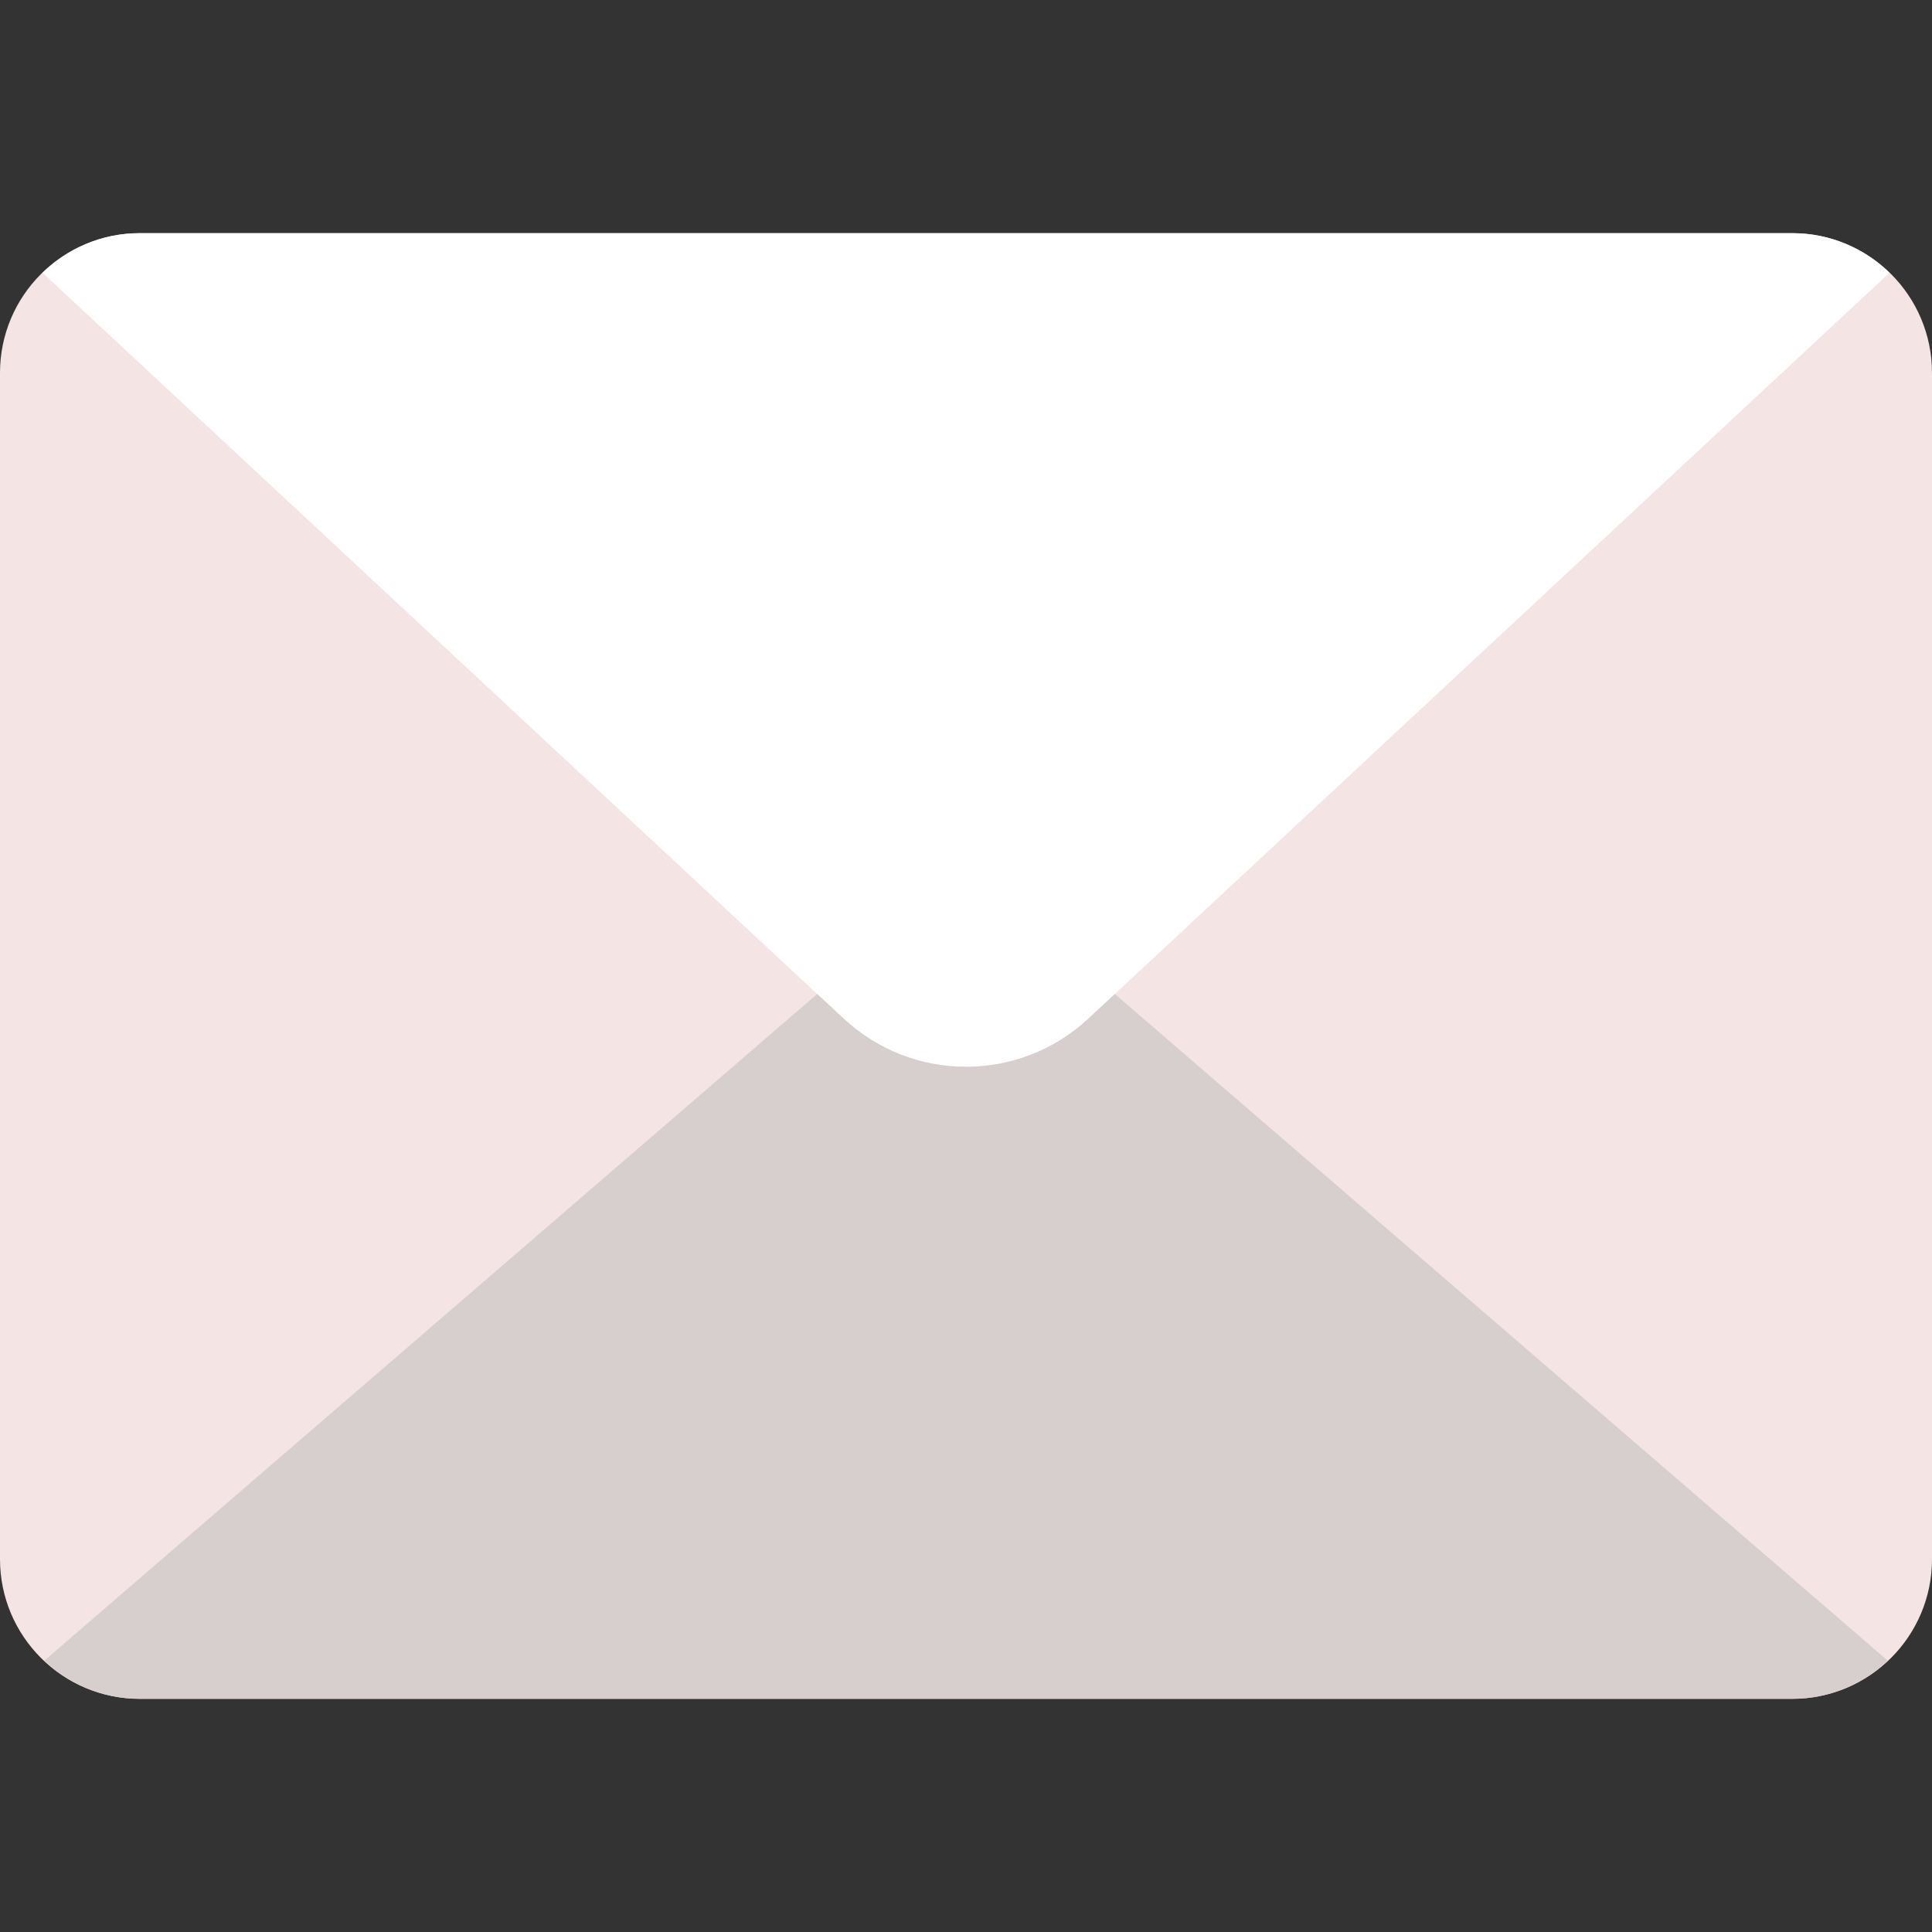 <?xml version="1.0" encoding="iso-8859-1"?>
<!-- Generator: Adobe Illustrator 19.0.0, SVG Export Plug-In . SVG Version: 6.00 Build 0)  -->
<svg version="1.1" id="Layer_1" xmlns="http://www.w3.org/2000/svg" xmlns:xlink="http://www.w3.org/1999/xlink" x="0px" y="0px"
	 viewBox="0 0 512 512" style="enable-background:new 0 0 512 512;" xml:space="preserve">
<rect x="0" y="0" width="512" height="512" fill="#333333" stroke="none"/>
<g>
	<path style="fill:#F5E4E4;" d="M474.977,450.207H37.032C16.578,450.207,0,433.629,0,413.184V98.816
		c0-20.445,16.578-37.023,37.032-37.023h437.945c20.454,0,37.023,16.578,37.023,37.023v314.368
		C512,433.629,495.431,450.207,474.977,450.207"/>
	<path style="fill:#fff;" d="M288.413,269.965L500.734,72.289c-6.665-6.471-15.731-10.496-25.759-10.496H37.03
		c-10.028,0-19.085,4.025-25.759,10.496l212.321,197.676C241.856,286.967,270.149,286.967,288.413,269.965"/>
	<path style="fill:#D7CECE;" d="M295.441,263.422l-7.027,6.541c-18.264,17.002-46.557,17.002-64.821,0l-7.027-6.541L11.731,440.088
		c6.63,6.232,15.484,10.116,25.3,10.116h437.945c9.816,0,18.67-3.884,25.3-10.116L295.441,263.422z"/>
</g>
<g>
</g>
<g>
</g>
<g>
</g>
<g>
</g>
<g>
</g>
<g>
</g>
<g>
</g>
<g>
</g>
<g>
</g>
<g>
</g>
<g>
</g>
<g>
</g>
<g>
</g>
<g>
</g>
<g>
</g>
</svg>

